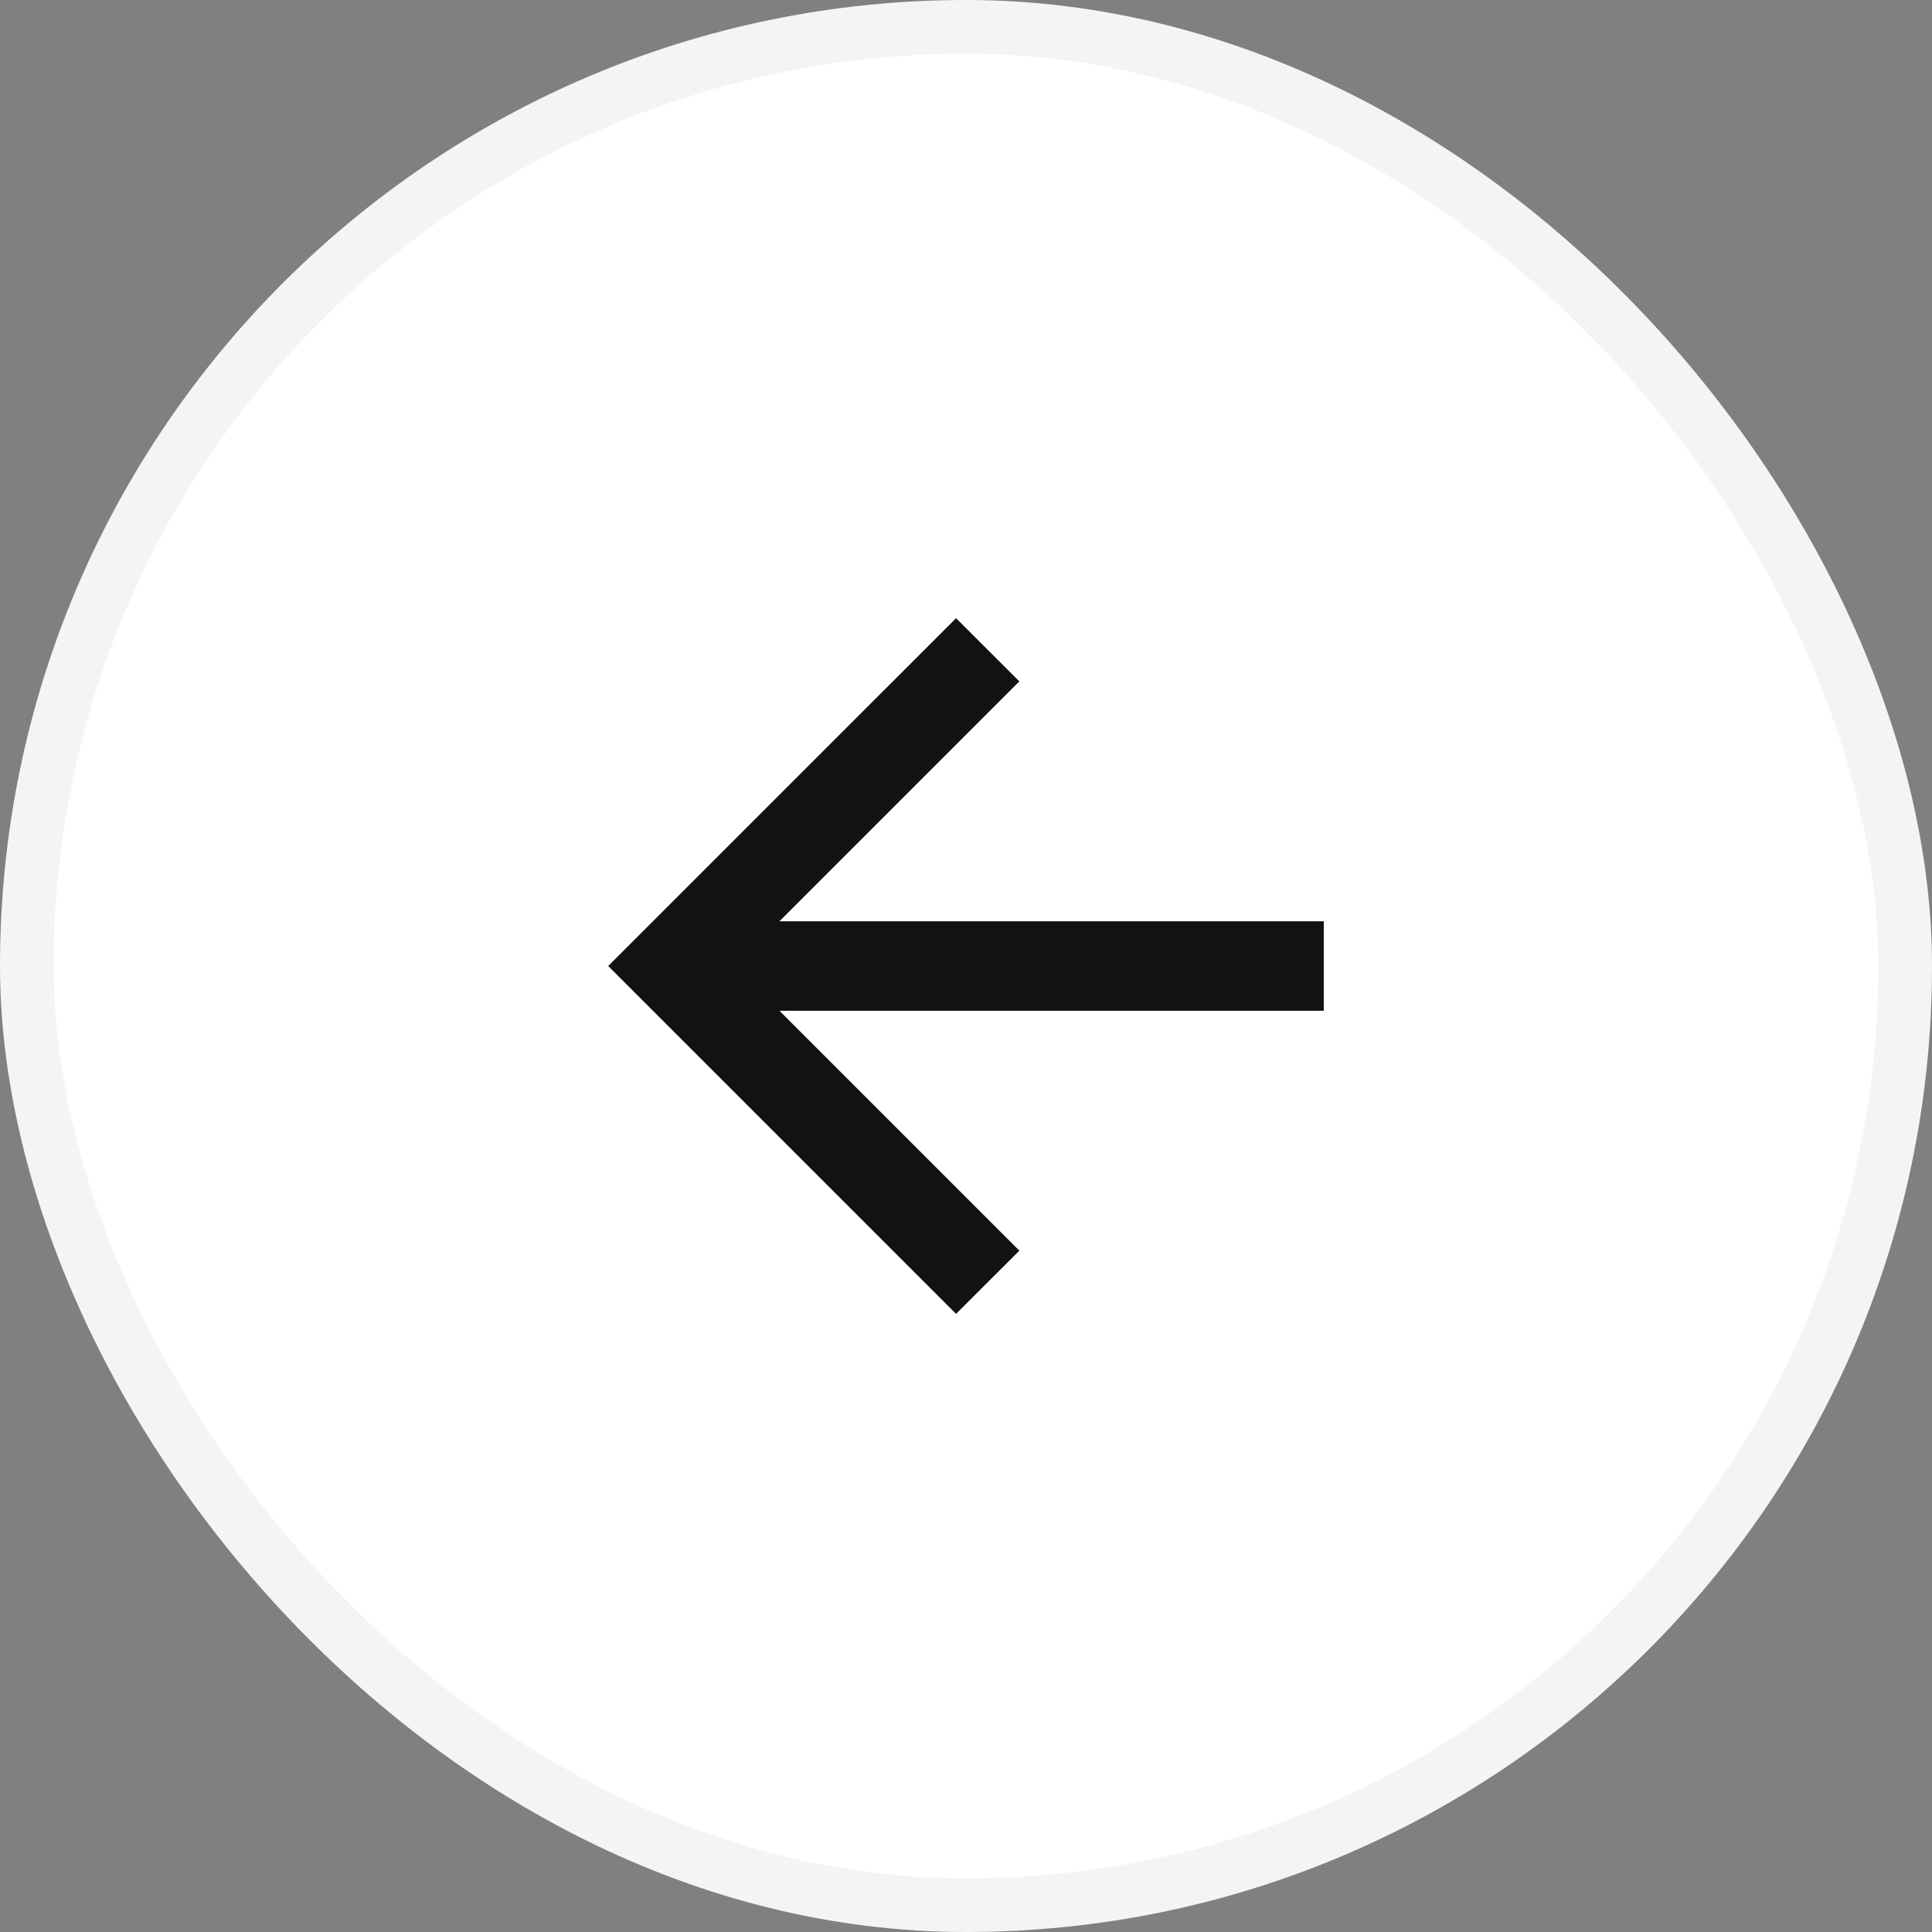 <svg width="36" height="36" viewBox="0 0 36 36" fill="none" xmlns="http://www.w3.org/2000/svg">
<rect x="0" y="0" width="36" height="36" fill="#808080" stroke="none"/>
<rect x="0.5" y="0.5" width="35" height="35" rx="17.5" fill="white"/>
<rect x="0.5" y="0.5" width="35" height="35" rx="17.5" stroke="#F4F4F4"/>
<path d="M14.524 17.167H24.667V18.834H14.524L18.994 23.304L17.815 24.482L11.333 18L17.815 11.519L18.994 12.697L14.524 17.167Z" fill="#131111"/>
</svg>
